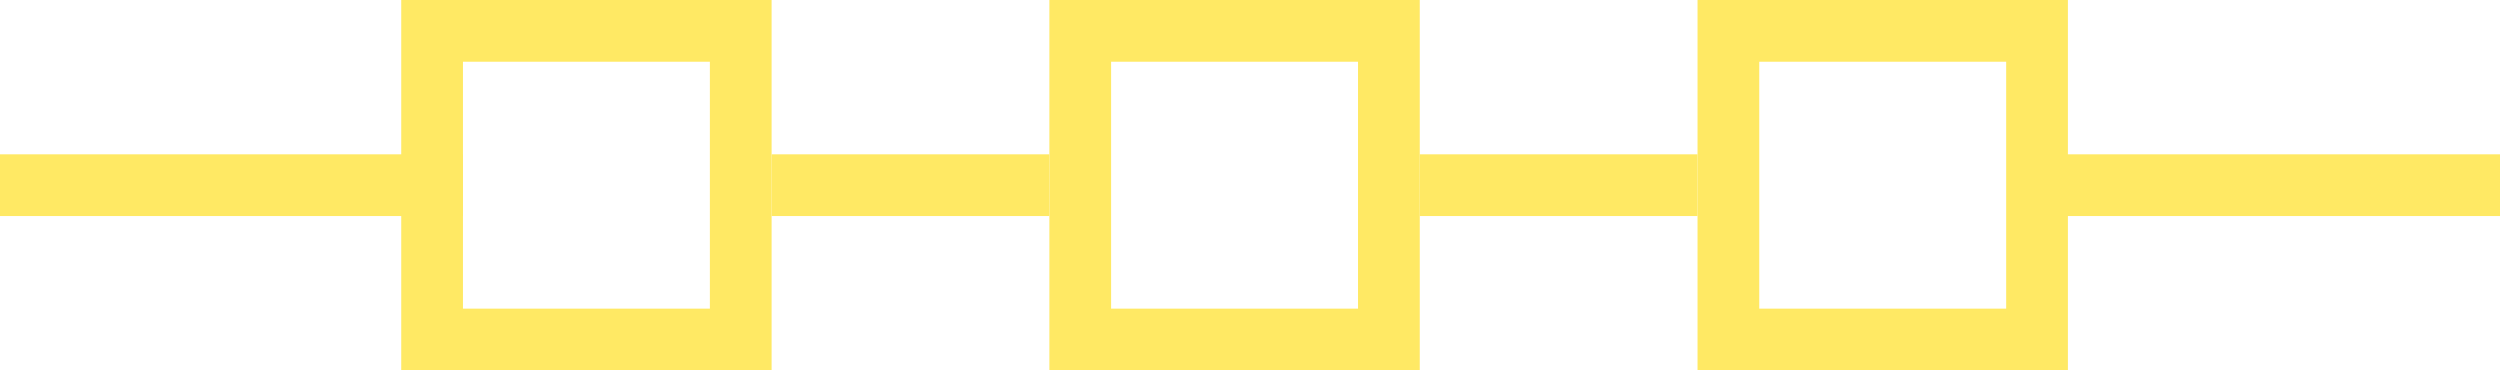 <svg width="81" height="12" viewBox="0 0 81 12" fill="none" xmlns="http://www.w3.org/2000/svg">
<line y1="6" x2="15" y2="6" stroke="#FFE964" stroke-width="2"/>
<line x1="25" y1="6" x2="34" y2="6" stroke="#FFE964" stroke-width="2"/>
<line x1="46" y1="6" x2="55" y2="6" stroke="#FFE964" stroke-width="2"/>
<line x1="66" y1="6" x2="81" y2="6" stroke="#FFE964" stroke-width="2"/>
<rect x="14" y="1" width="10" height="10" stroke="#FFE964" stroke-width="2"/>
<rect x="35" y="1" width="10" height="10" stroke="#FFE964" stroke-width="2"/>
<rect x="56" y="1" width="10" height="10" stroke="#FFE964" stroke-width="2"/>
</svg>
